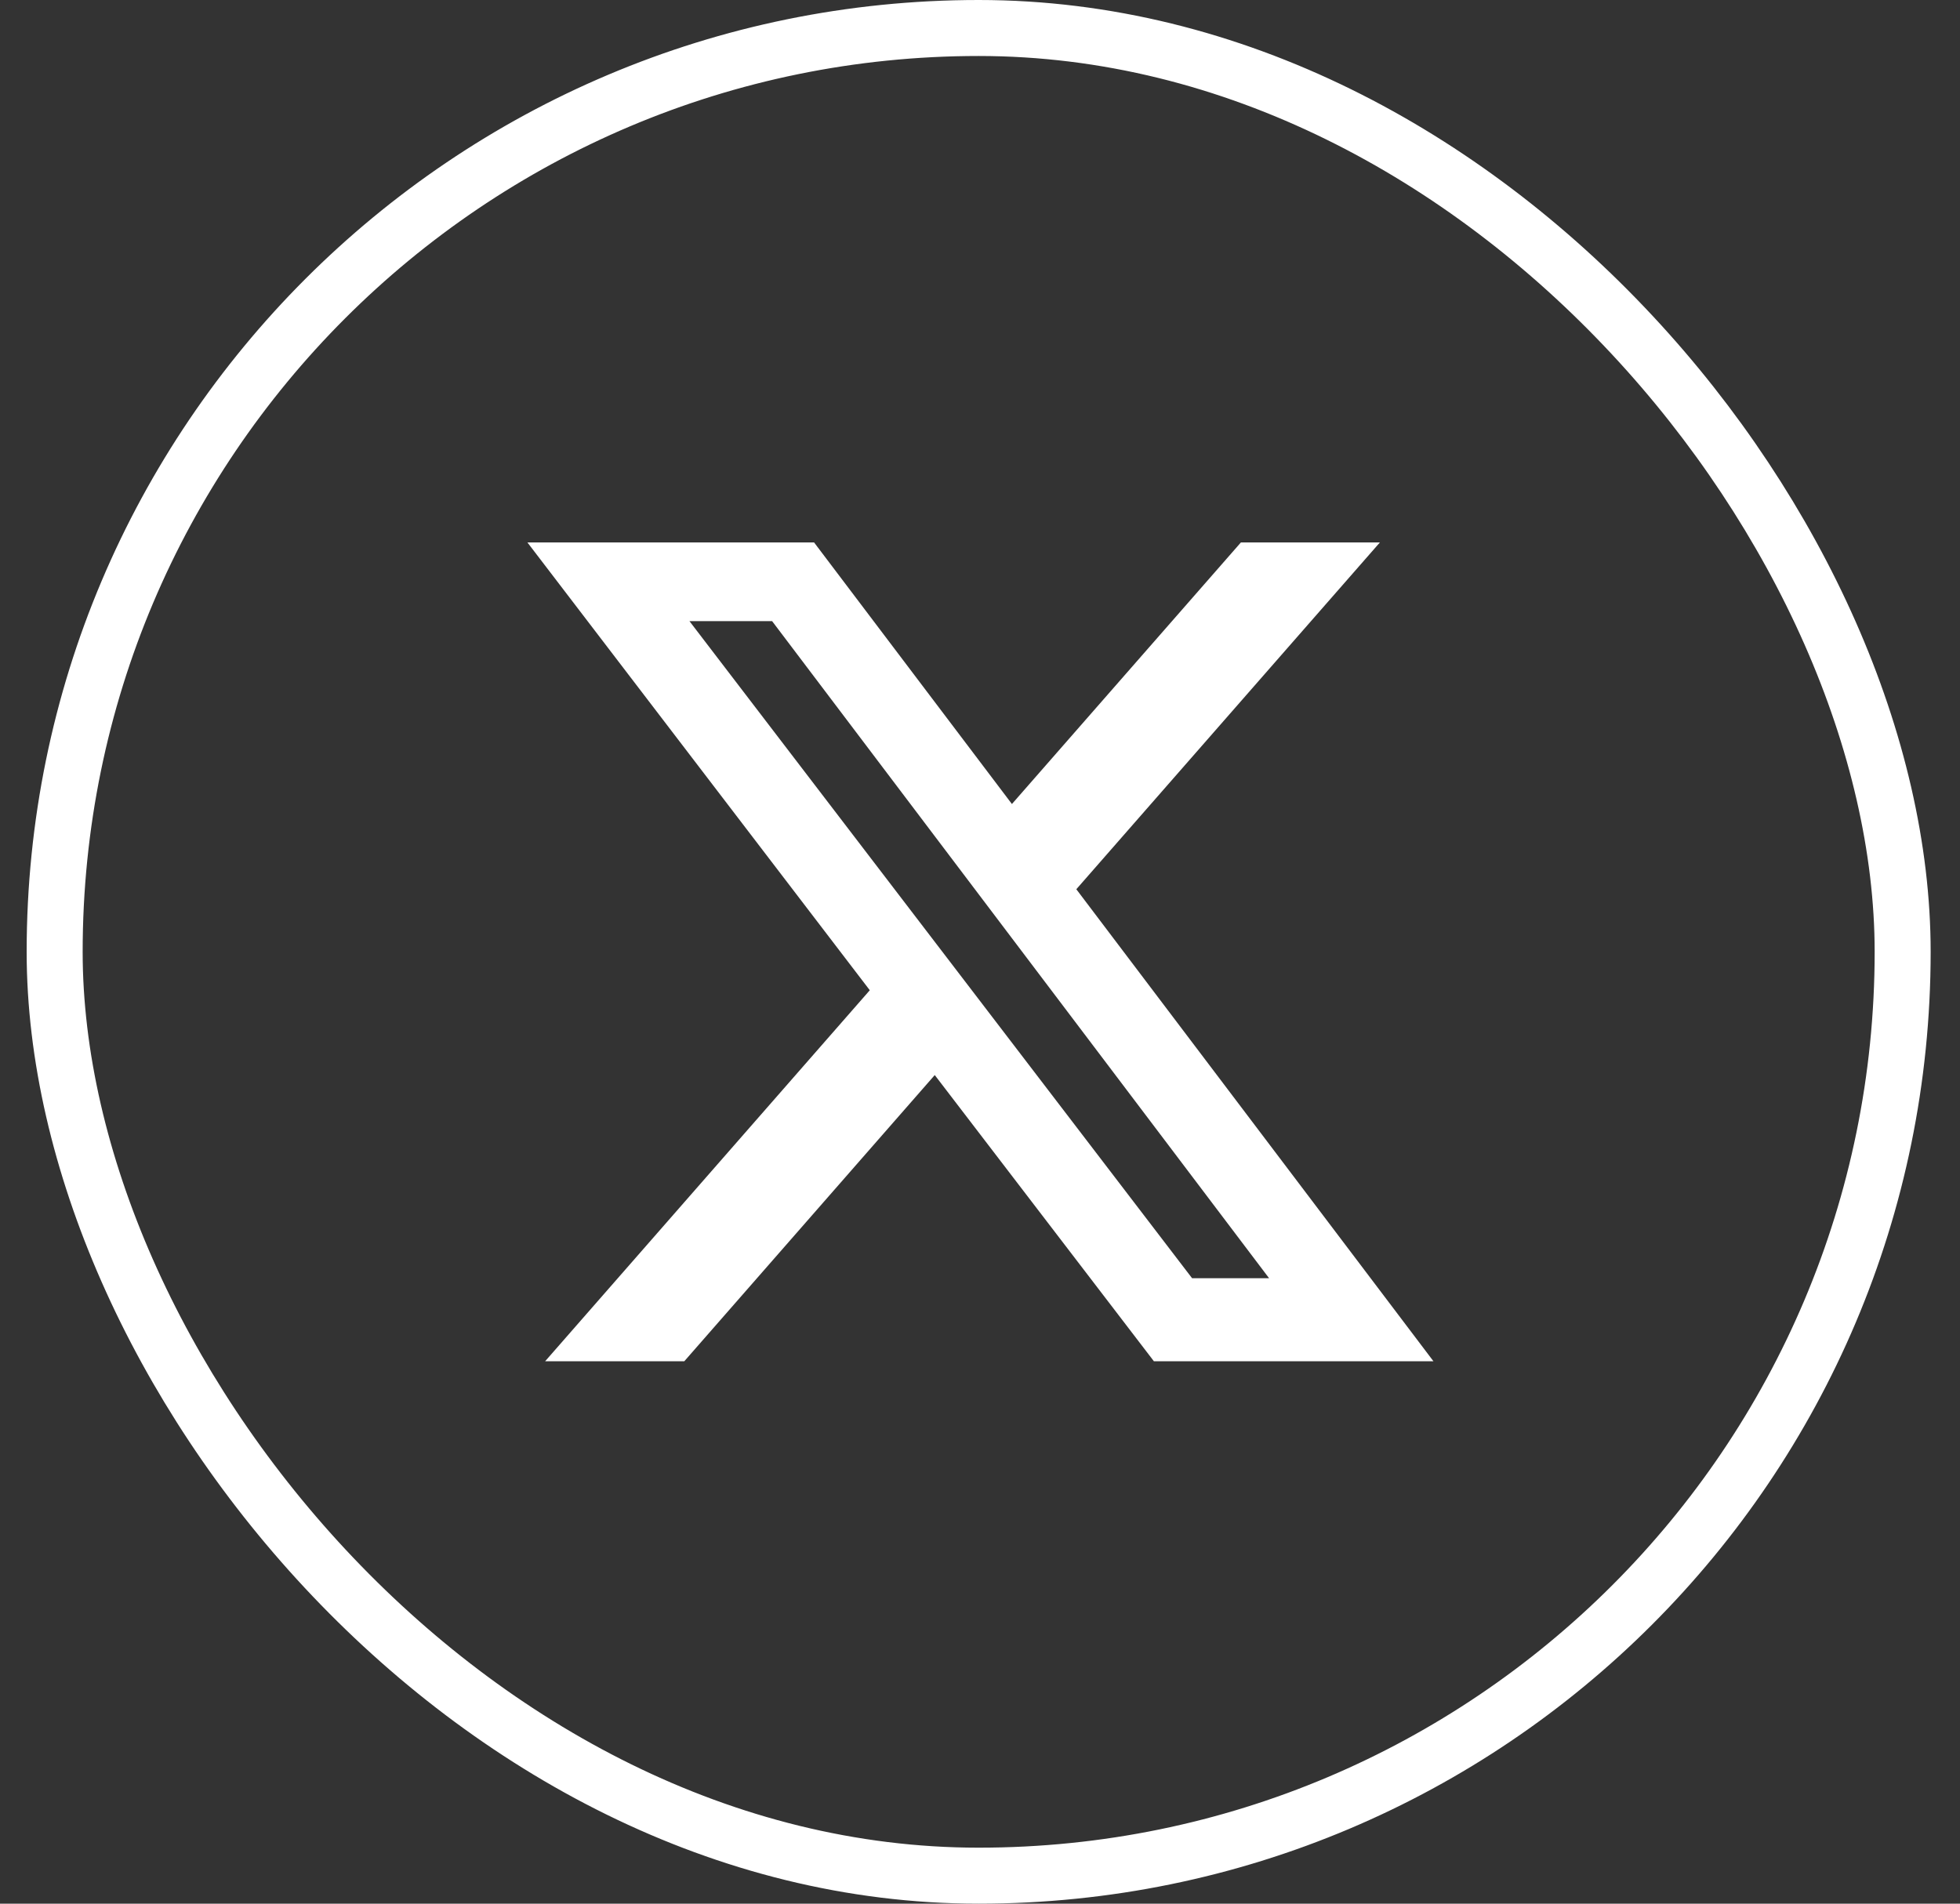 <svg width="35" height="34" viewBox="0 0 35 34" fill="none" xmlns="http://www.w3.org/2000/svg">
<rect x="0" y="0" width="35" height="34" fill="#333333" stroke="none"/>
<rect x="0.976" y="0.5" width="33" height="33" rx="16.5" stroke="white"/>
<path d="M22.159 9.688H24.641L19.22 15.882L25.597 24.312H20.605L16.692 19.201L12.22 24.312H9.735L15.532 17.686L9.418 9.688H14.537L18.07 14.36L22.159 9.688ZM21.287 22.829H22.662L13.788 11.094H12.312L21.287 22.829Z" fill="white"/>
</svg>
